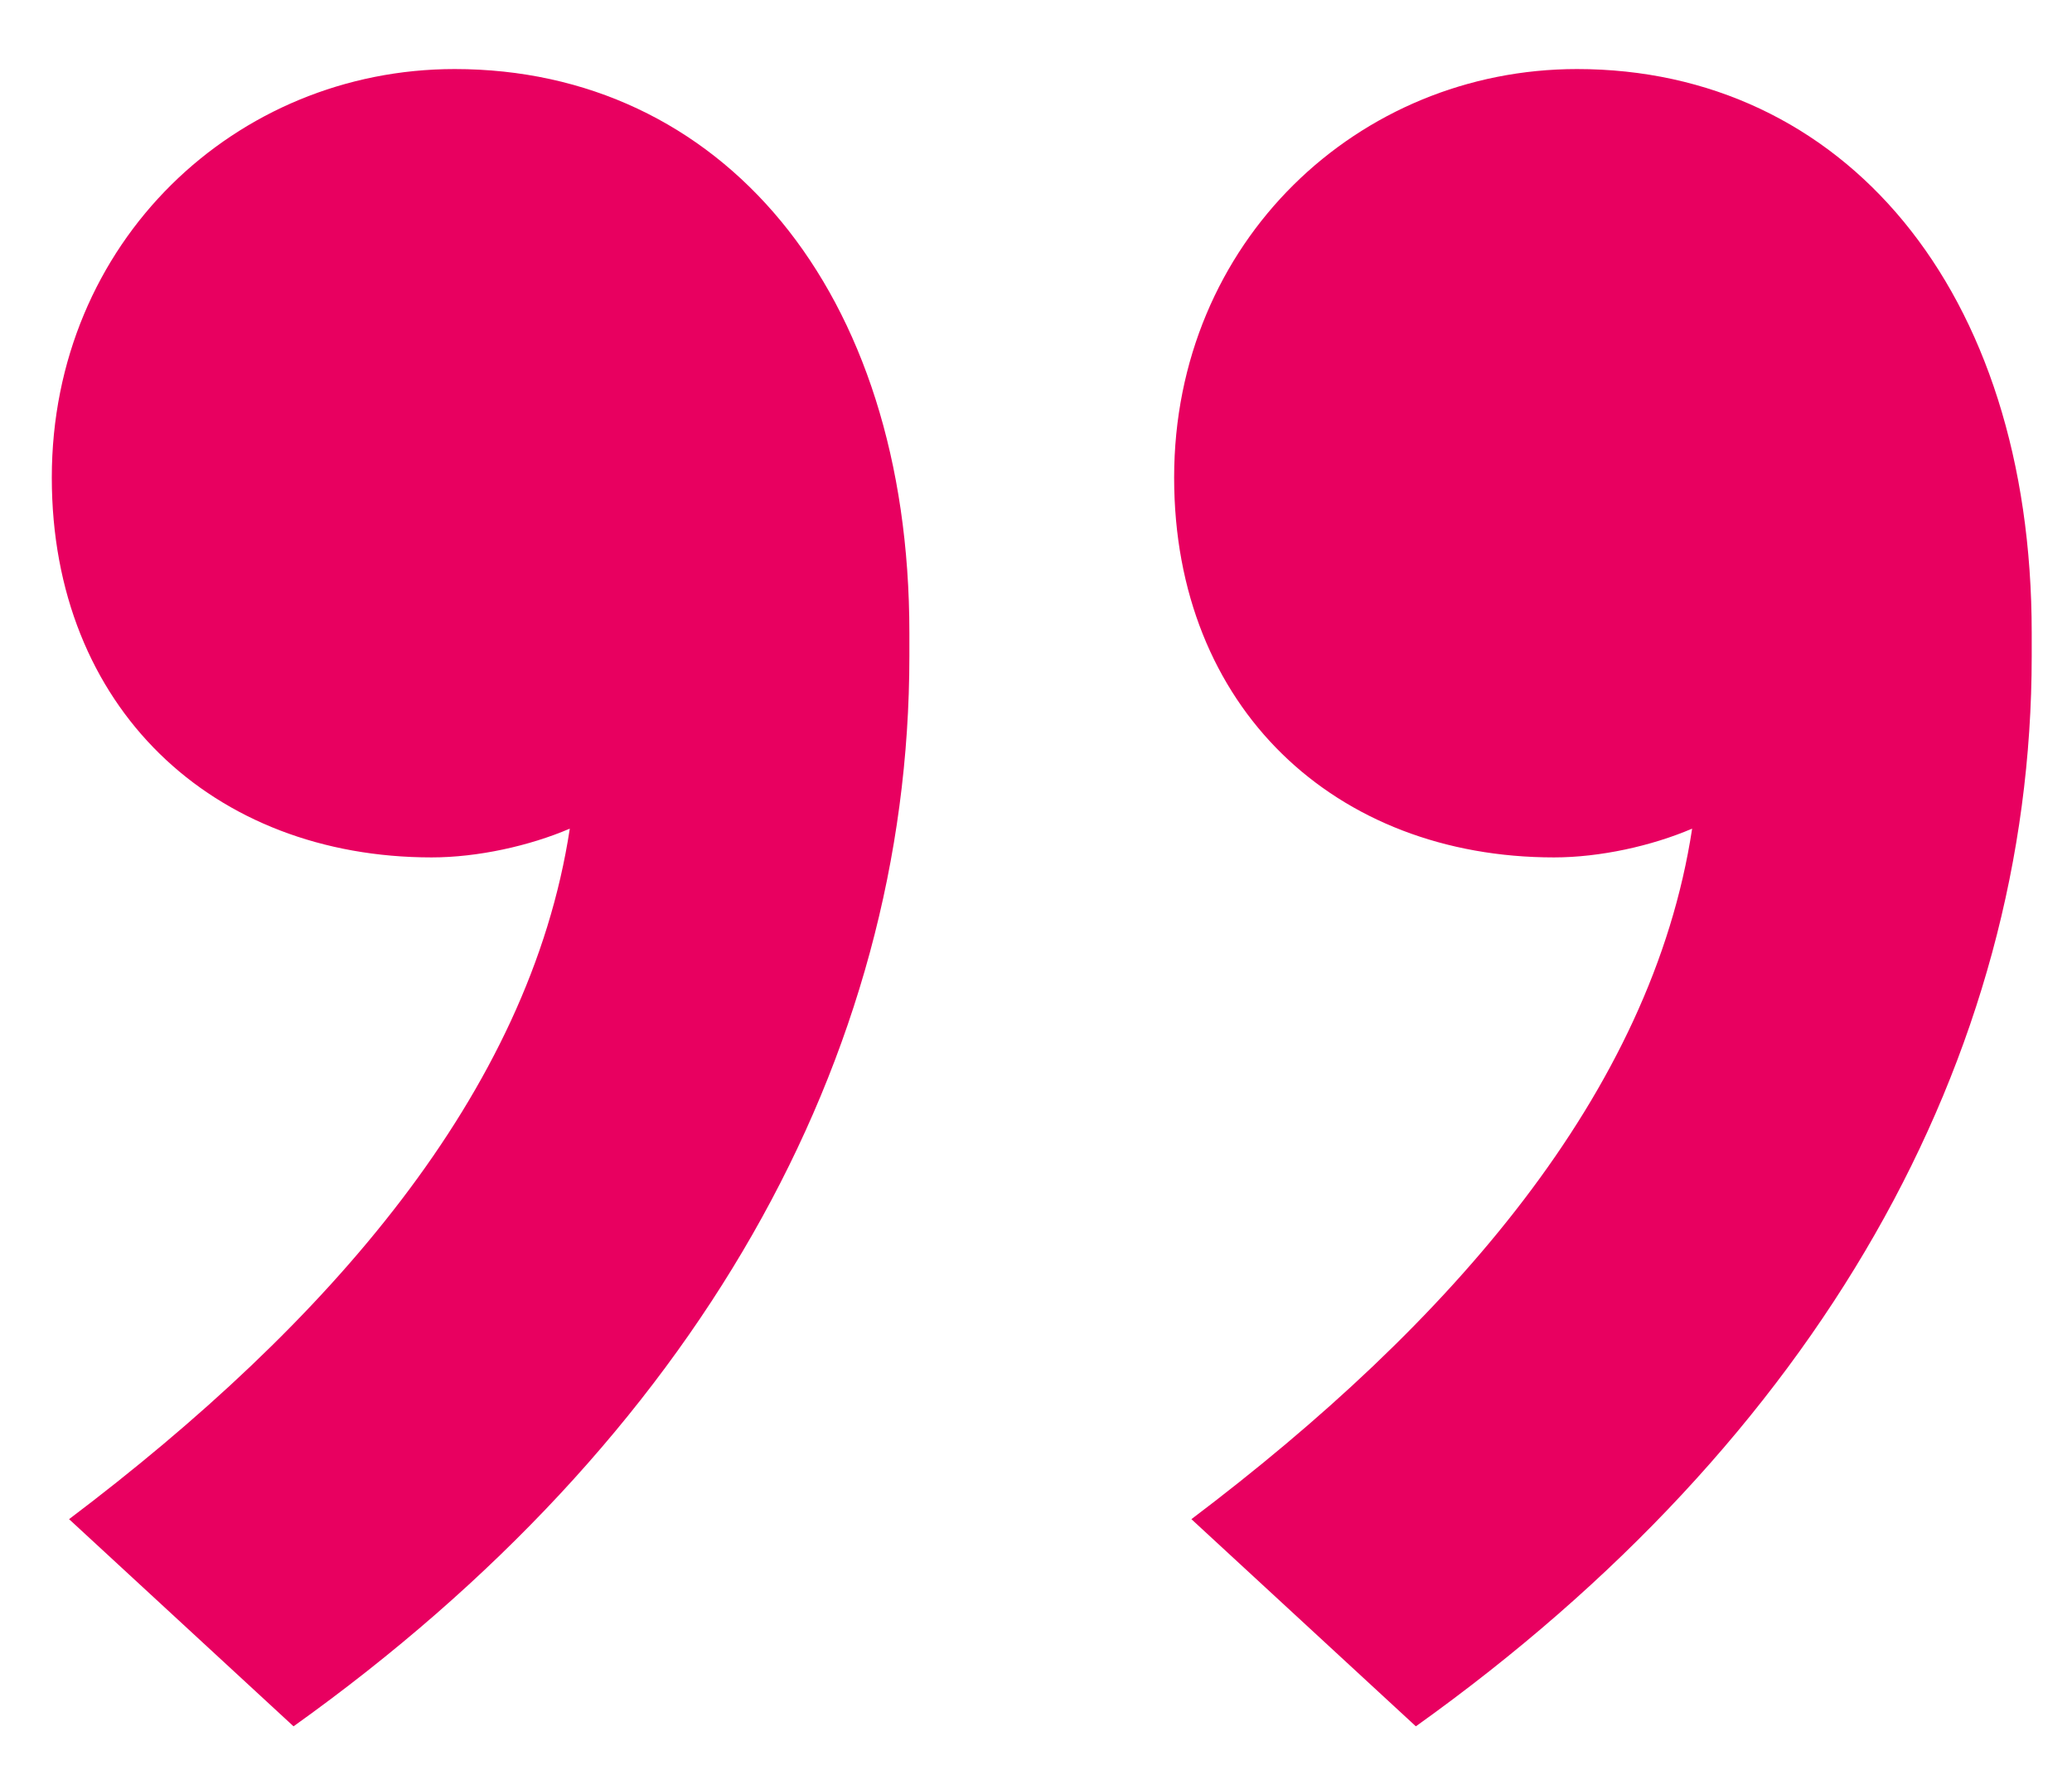 <svg width="27" height="23" viewBox="0 0 27 23" fill="none" xmlns="http://www.w3.org/2000/svg">
<path d="M3.825 22.5L0.9 19.8C4.275 17.25 6.9 14.25 7.425 10.8C6.9 11.025 6.225 11.175 5.625 11.175C2.775 11.175 0.675 9.225 0.675 6.225C0.675 3.15 3.075 0.9 5.925 0.9C9.375 0.9 11.85 3.75 11.85 8.25V8.55C11.85 13.8 9.075 18.75 3.825 22.5ZM18.45 22.5L15.525 19.8C18.9 17.25 21.525 14.25 22.05 10.8C21.525 11.025 20.85 11.175 20.25 11.175C17.4 11.175 15.3 9.225 15.3 6.225C15.3 3.15 17.7 0.9 20.55 0.9C24 0.9 26.475 3.75 26.475 8.25V8.55C26.475 13.8 23.7 18.75 18.45 22.5Z" fill="#E80060"/>
</svg>
